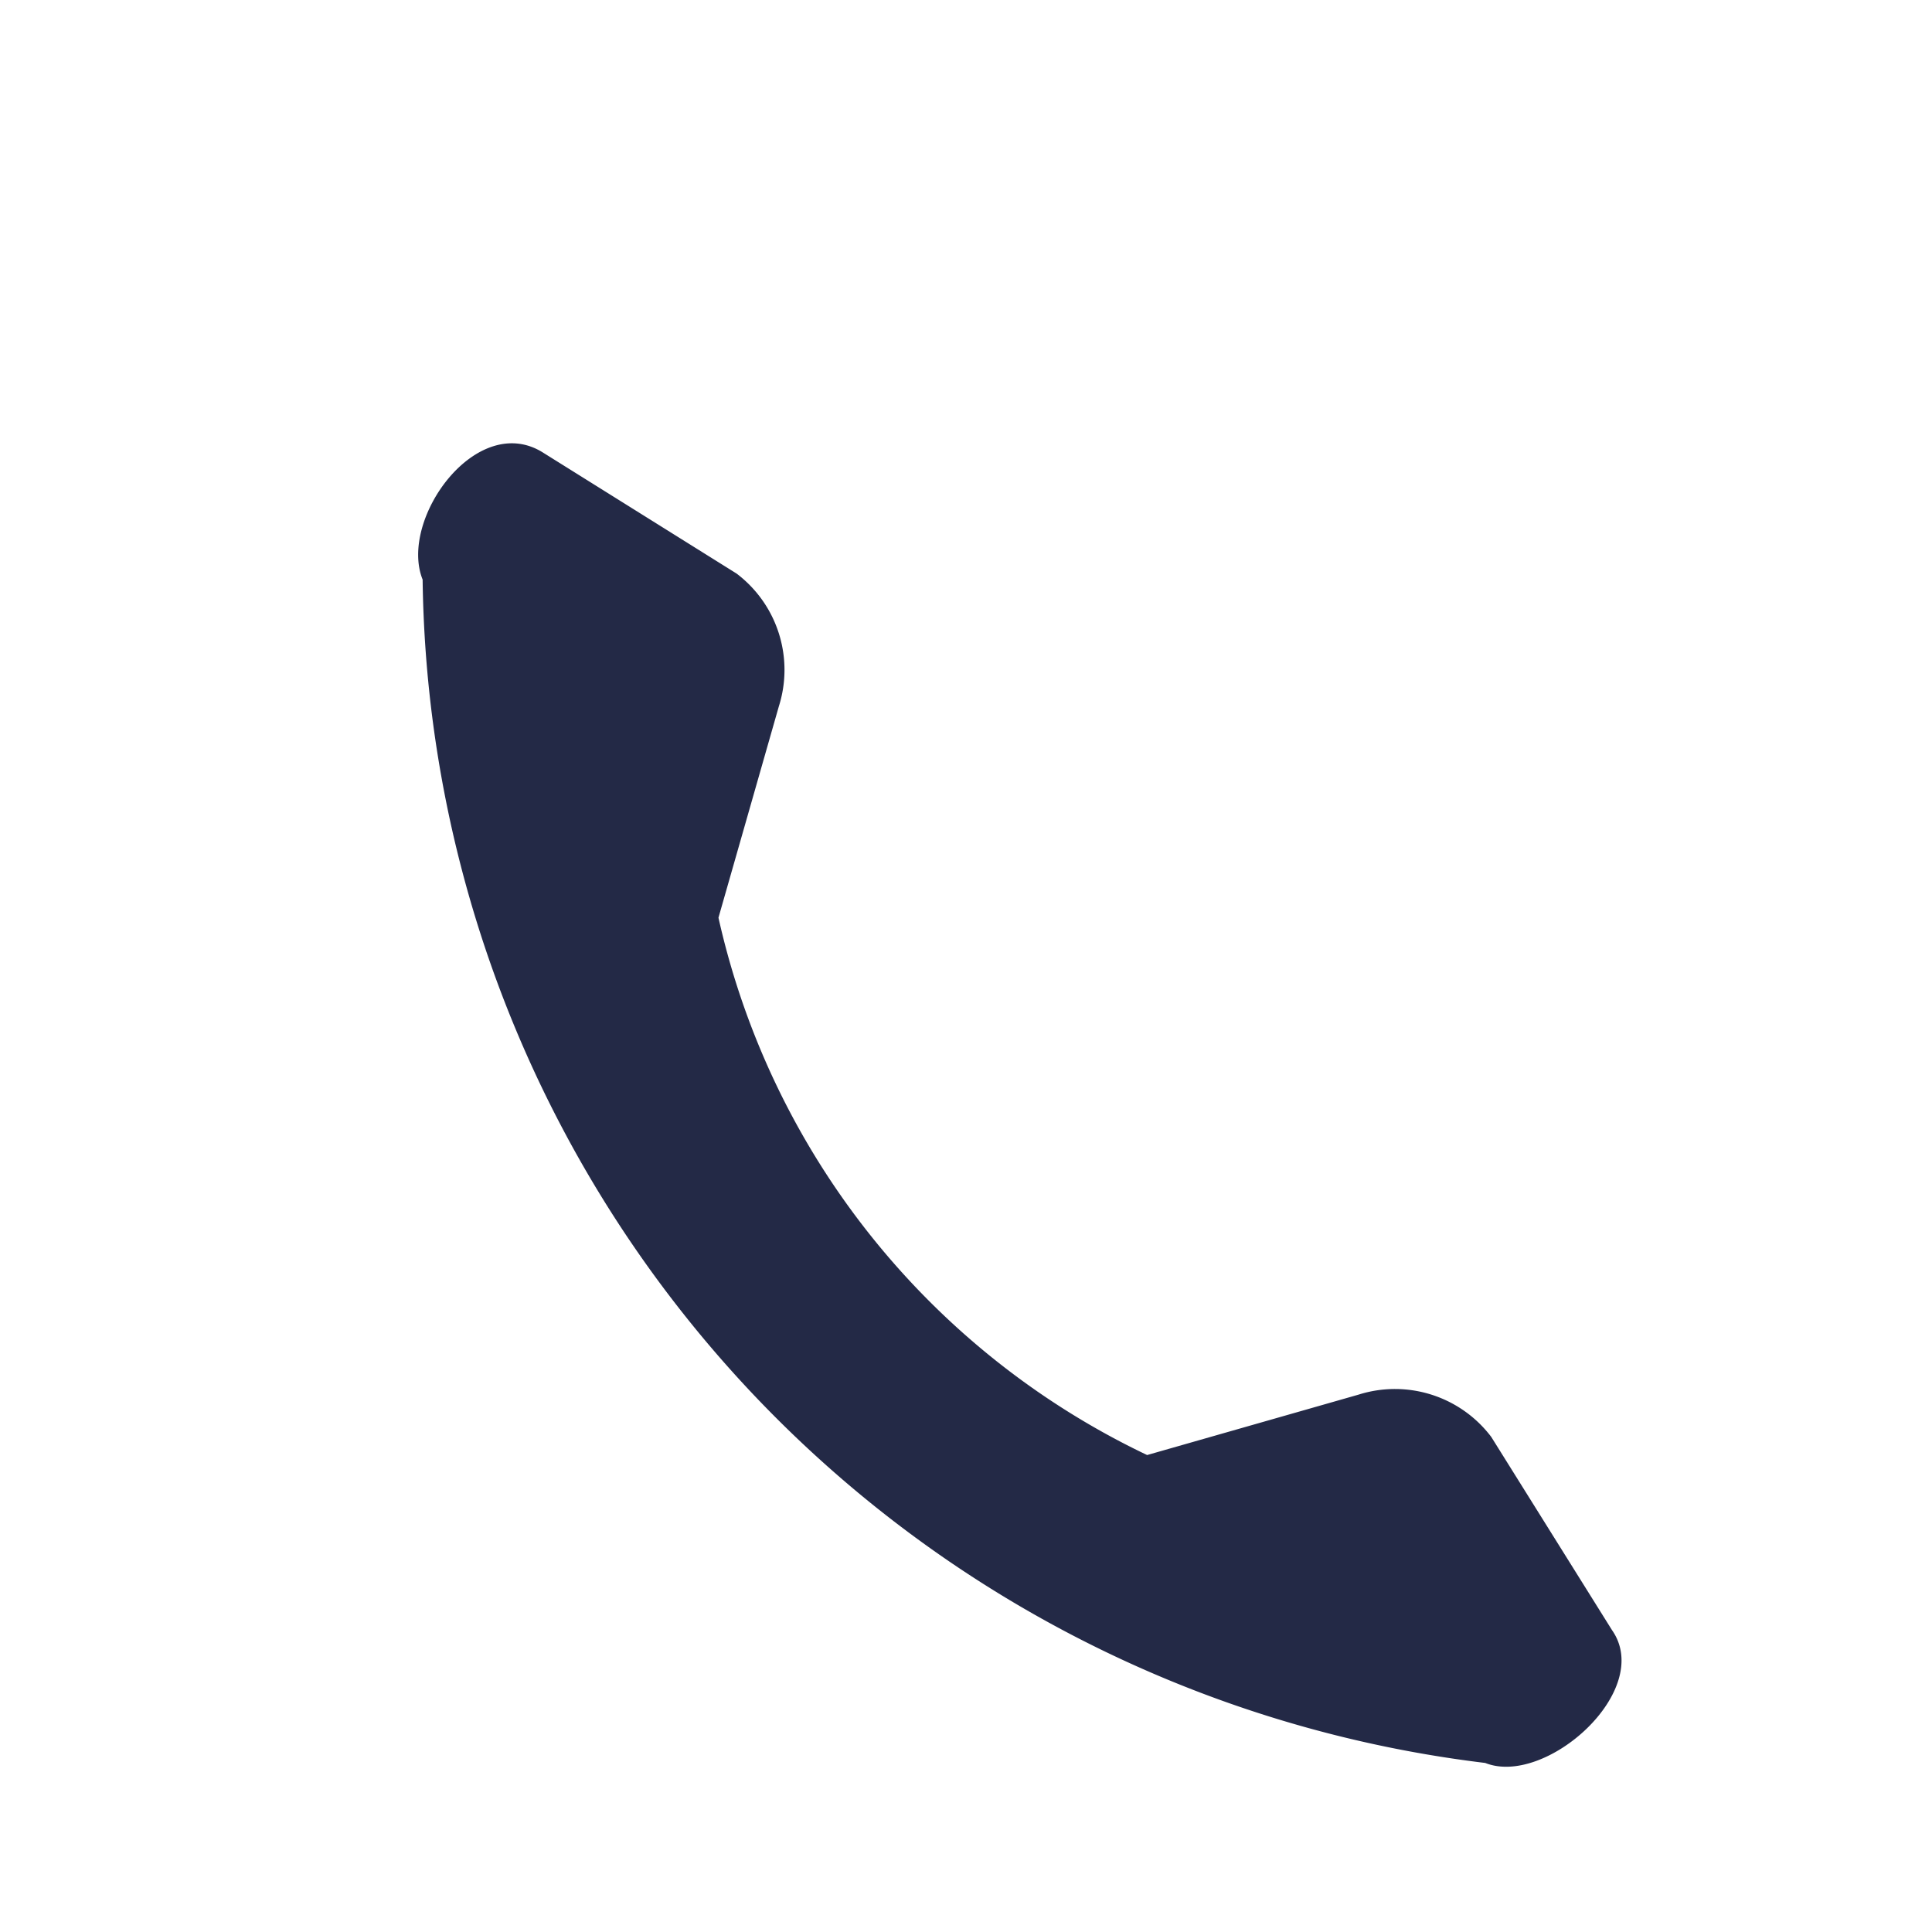 <?xml version="1.0" encoding="UTF-8"?>
<svg xmlns="http://www.w3.org/2000/svg" width="32" height="32" viewBox="0 0 32 32"><path d="M9 7.5l3.2 2a2 2 0 01.7 2.2l-1 3.5A13 13 0 0019 24.1l3.5-1a2 2 0 012.2.7l2 3.2c.7 1-1.1 2.6-2.1 2.2A20 20 0 017 9.6c-.4-1 .9-2.8 2-2.1z" fill="#232946"/></svg>